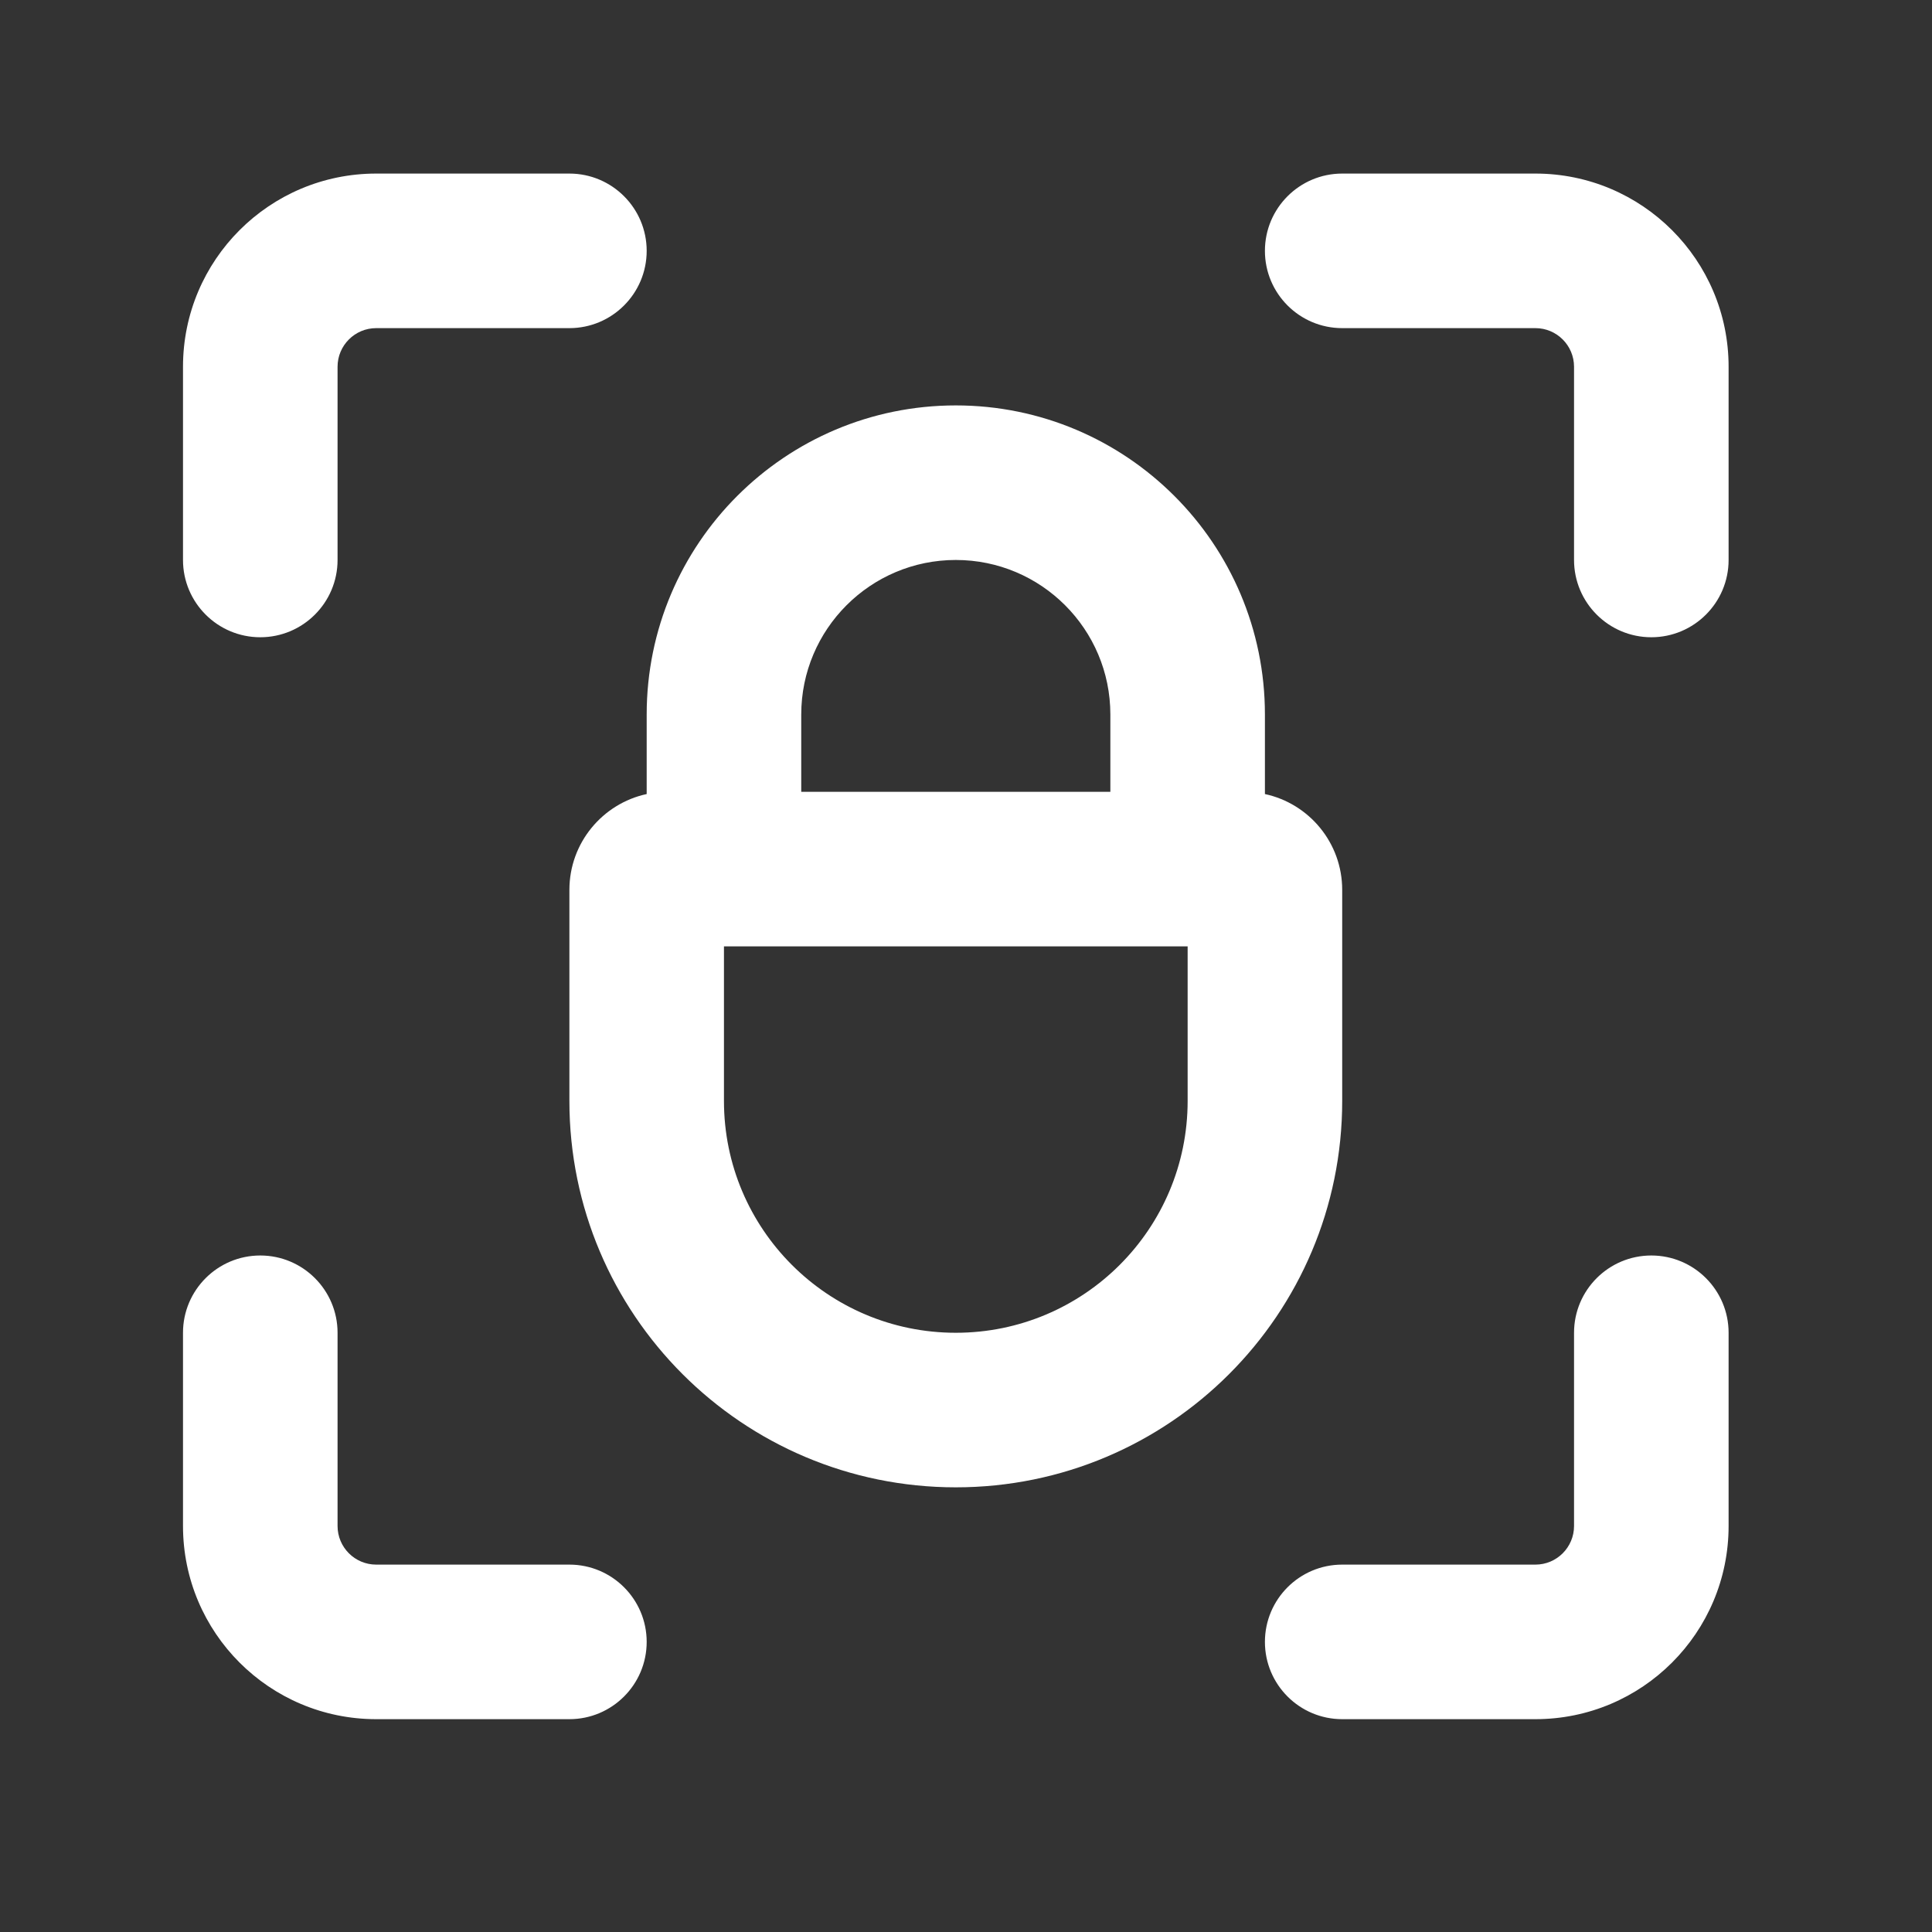 <svg width="25" height="25" viewBox="0 0 25 25" fill="none" xmlns="http://www.w3.org/2000/svg">
<rect x="0" y="0" width="25" height="25" fill="#333333" stroke="none"/>
<path fill-rule="evenodd" clip-rule="evenodd" d="M2.368 4.746C2.368 3.365 3.487 2.246 4.868 2.246H7.368C7.92 2.246 8.368 2.694 8.368 3.246C8.368 3.798 7.92 4.246 7.368 4.246H4.868C4.592 4.246 4.368 4.47 4.368 4.746V7.246C4.368 7.798 3.92 8.246 3.368 8.246C2.816 8.246 2.368 7.798 2.368 7.246V4.746ZM19.868 2.246C21.249 2.246 22.368 3.365 22.368 4.746V7.246C22.368 7.798 21.92 8.246 21.368 8.246C20.816 8.246 20.368 7.798 20.368 7.246V4.746C20.368 4.47 20.144 4.246 19.868 4.246H17.368C16.816 4.246 16.368 3.798 16.368 3.246C16.368 2.694 16.816 2.246 17.368 2.246H19.868ZM2.368 19.746C2.368 21.127 3.487 22.246 4.868 22.246H7.368C7.92 22.246 8.368 21.798 8.368 21.246C8.368 20.694 7.92 20.246 7.368 20.246H4.868C4.592 20.246 4.368 20.022 4.368 19.746V17.246C4.368 16.694 3.92 16.246 3.368 16.246C2.816 16.246 2.368 16.694 2.368 17.246V19.746ZM19.868 22.246C21.249 22.246 22.368 21.127 22.368 19.746V17.246C22.368 16.694 21.92 16.246 21.368 16.246C20.816 16.246 20.368 16.694 20.368 17.246V19.746C20.368 20.022 20.144 20.246 19.868 20.246H17.368C16.816 20.246 16.368 20.694 16.368 21.246C16.368 21.798 16.816 22.246 17.368 22.246H19.868ZM8.368 10.275V9.246C8.368 7.037 10.159 5.246 12.368 5.246C14.577 5.246 16.368 7.037 16.368 9.246V10.275C16.94 10.398 17.368 10.907 17.368 11.515V14.246C17.368 17.008 15.13 19.246 12.368 19.246C9.607 19.246 7.368 17.008 7.368 14.246V11.515C7.368 10.907 7.797 10.398 8.368 10.275ZM14.368 10.246H10.368V9.246C10.368 8.142 11.264 7.246 12.368 7.246C13.473 7.246 14.368 8.142 14.368 9.246V10.246ZM9.368 12.246V14.246C9.368 15.903 10.711 17.246 12.368 17.246C14.025 17.246 15.368 15.903 15.368 14.246V12.246H9.368Z" fill="white"></path>
</svg>
